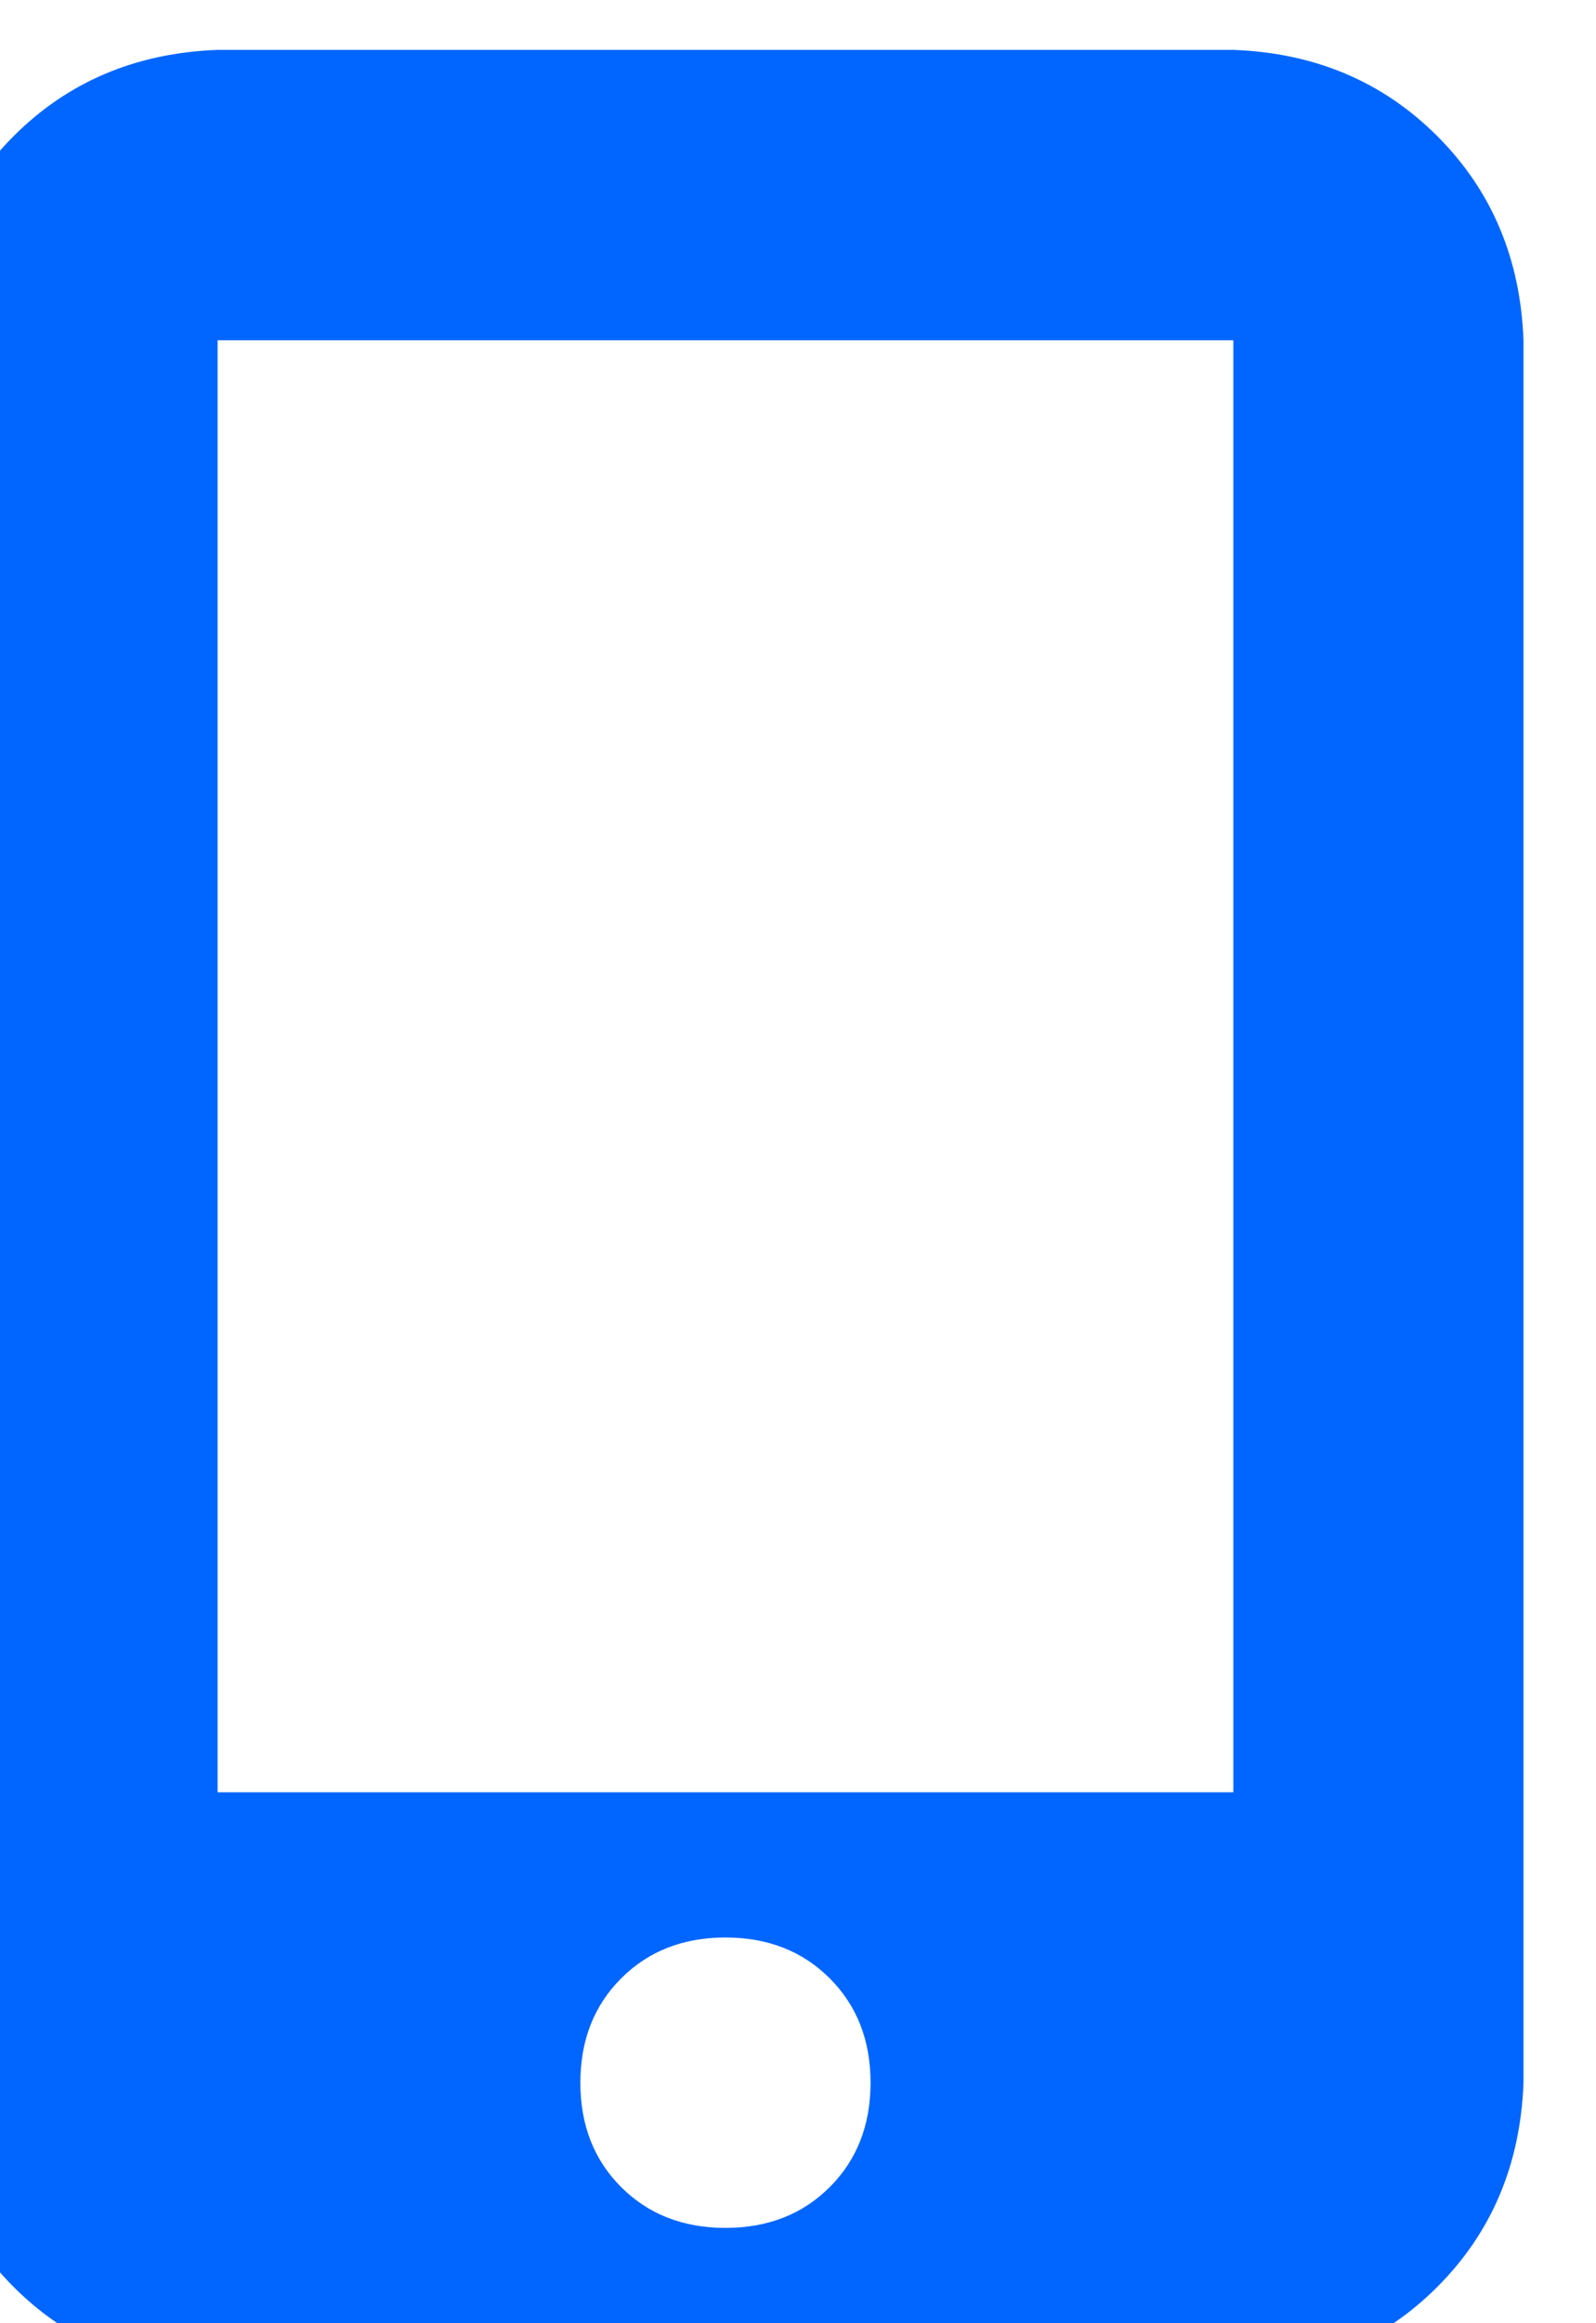 <svg xmlns="http://www.w3.org/2000/svg" xmlns:xlink="http://www.w3.org/1999/xlink" fill="none" version="1.1" width="20.625" height="30" viewBox="0 0 20.625 30"><defs><clipPath id="master_svg0_128_2785"><rect x="0" y="0" width="20.625" height="30" rx="0"/></clipPath></defs><g clip-path="url(#master_svg0_128_2785)"><g transform="matrix(1,0,0,-1,0,61.289)"><g><path d="M-0.938,56.895Q-0.879,58.477,0.176,59.531Q1.23,60.586,2.812,60.645L15.938,60.645Q17.52,60.586,18.574,59.531Q19.629,58.477,19.688,56.895L19.688,34.395Q19.629,32.813,18.574,31.758Q17.52,30.703,15.938,30.645L2.812,30.645Q1.23,30.703,0.176,31.758Q-0.879,32.813,-0.938,34.395L-0.938,56.895ZM11.25,34.395Q11.25,35.215,10.723,35.742Q10.195,36.27,9.375,36.27Q8.555,36.27,8.027,35.742Q7.5,35.215,7.5,34.395Q7.5,33.574,8.027,33.047Q8.555,32.52,9.375,32.52Q10.195,32.52,10.723,33.047Q11.25,33.574,11.25,34.395ZM15.938,56.895L2.812,56.895L15.938,56.895L2.812,56.895L2.812,38.145L15.938,38.145L15.938,56.895Z" fill="#0066FF" fill-opacity="1" style="mix-blend-mode:passthrough"/></g></g></g></svg>